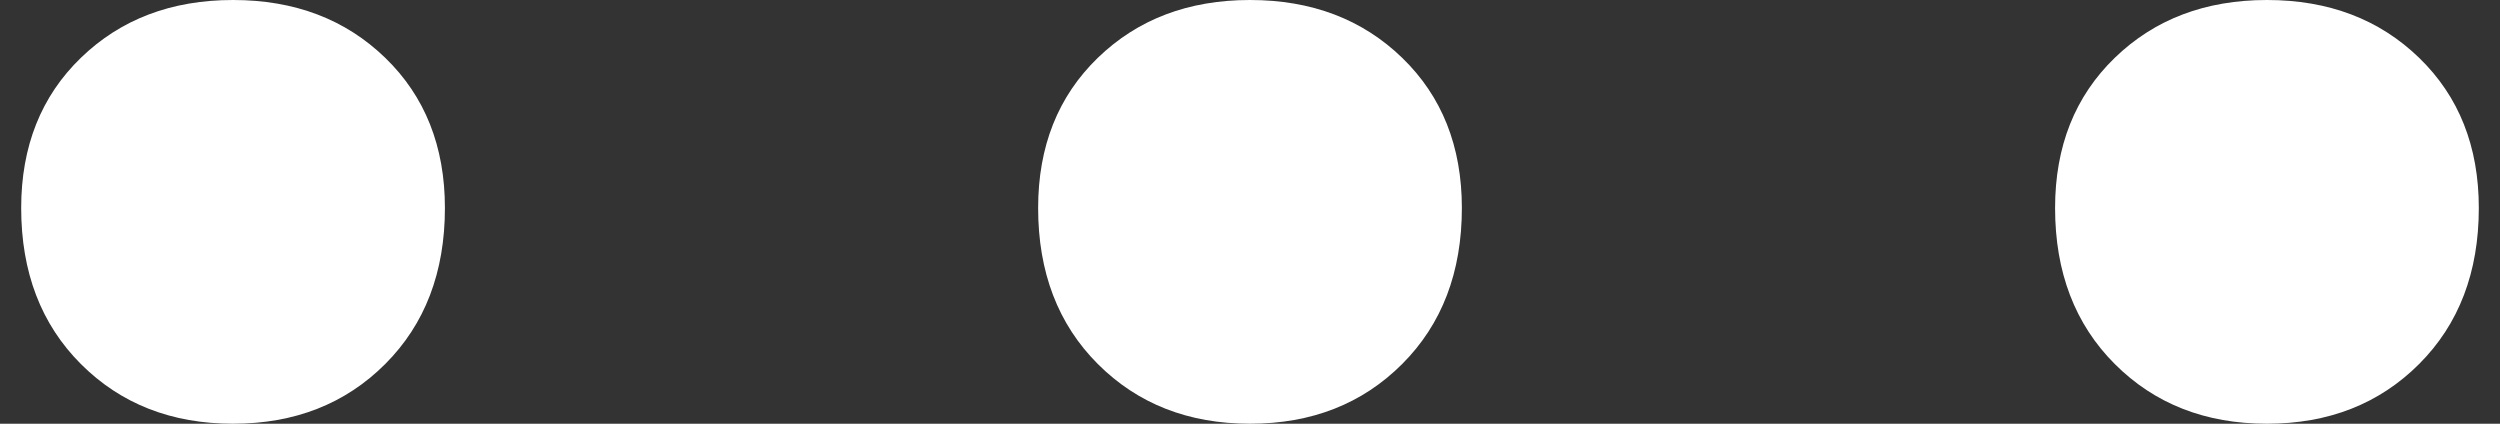<?xml version="1.0" encoding="UTF-8"?>
<svg width="59px" height="10px" viewBox="0 0 59 10" version="1.1" xmlns="http://www.w3.org/2000/svg" xmlns:xlink="http://www.w3.org/1999/xlink">
    <rect x="0" y="0" width="59" height="10" fill="#333333" stroke="none"/>
    <!-- Generator: Sketch 62 (91390) - https://sketch.com -->
    <title>Combined Shape</title>
    <desc>Created with Sketch.</desc>
    <g id="Website" stroke="none" stroke-width="1" fill="none" fill-rule="evenodd">
        <g id="Startseite-V1" transform="translate(-398, -545)" fill="#FFFFFF" fill-rule="nonzero">
            <path d="M403.5,545 C404.955,545 406.152,545.455 407.091,546.364 C408.03,547.273 408.5,548.455 408.5,549.909 C408.5,551.424 408.03,552.652 407.091,553.591 C406.152,554.53 404.955,555 403.5,555 C402.045,555 400.848,554.53 399.909,553.591 C398.97,552.652 398.5,551.424 398.5,549.909 C398.5,548.455 398.97,547.273 399.909,546.364 C400.848,545.455 402.045,545 403.5,545 Z M427.5,545 C428.955,545 430.152,545.455 431.091,546.364 C432.03,547.273 432.5,548.455 432.5,549.909 C432.5,551.424 432.03,552.652 431.091,553.591 C430.152,554.53 428.955,555 427.5,555 C426.045,555 424.848,554.53 423.909,553.591 C422.97,552.652 422.5,551.424 422.5,549.909 C422.5,548.455 422.97,547.273 423.909,546.364 C424.848,545.455 426.045,545 427.5,545 Z M451.5,545 C452.955,545 454.152,545.455 455.091,546.364 C456.03,547.273 456.5,548.455 456.5,549.909 C456.5,551.424 456.03,552.652 455.091,553.591 C454.152,554.53 452.955,555 451.5,555 C450.045,555 448.848,554.53 447.909,553.591 C446.97,552.652 446.5,551.424 446.5,549.909 C446.5,548.455 446.97,547.273 447.909,546.364 C448.848,545.455 450.045,545 451.5,545 Z" id="Combined-Shape"></path>
        </g>
    </g>
</svg>